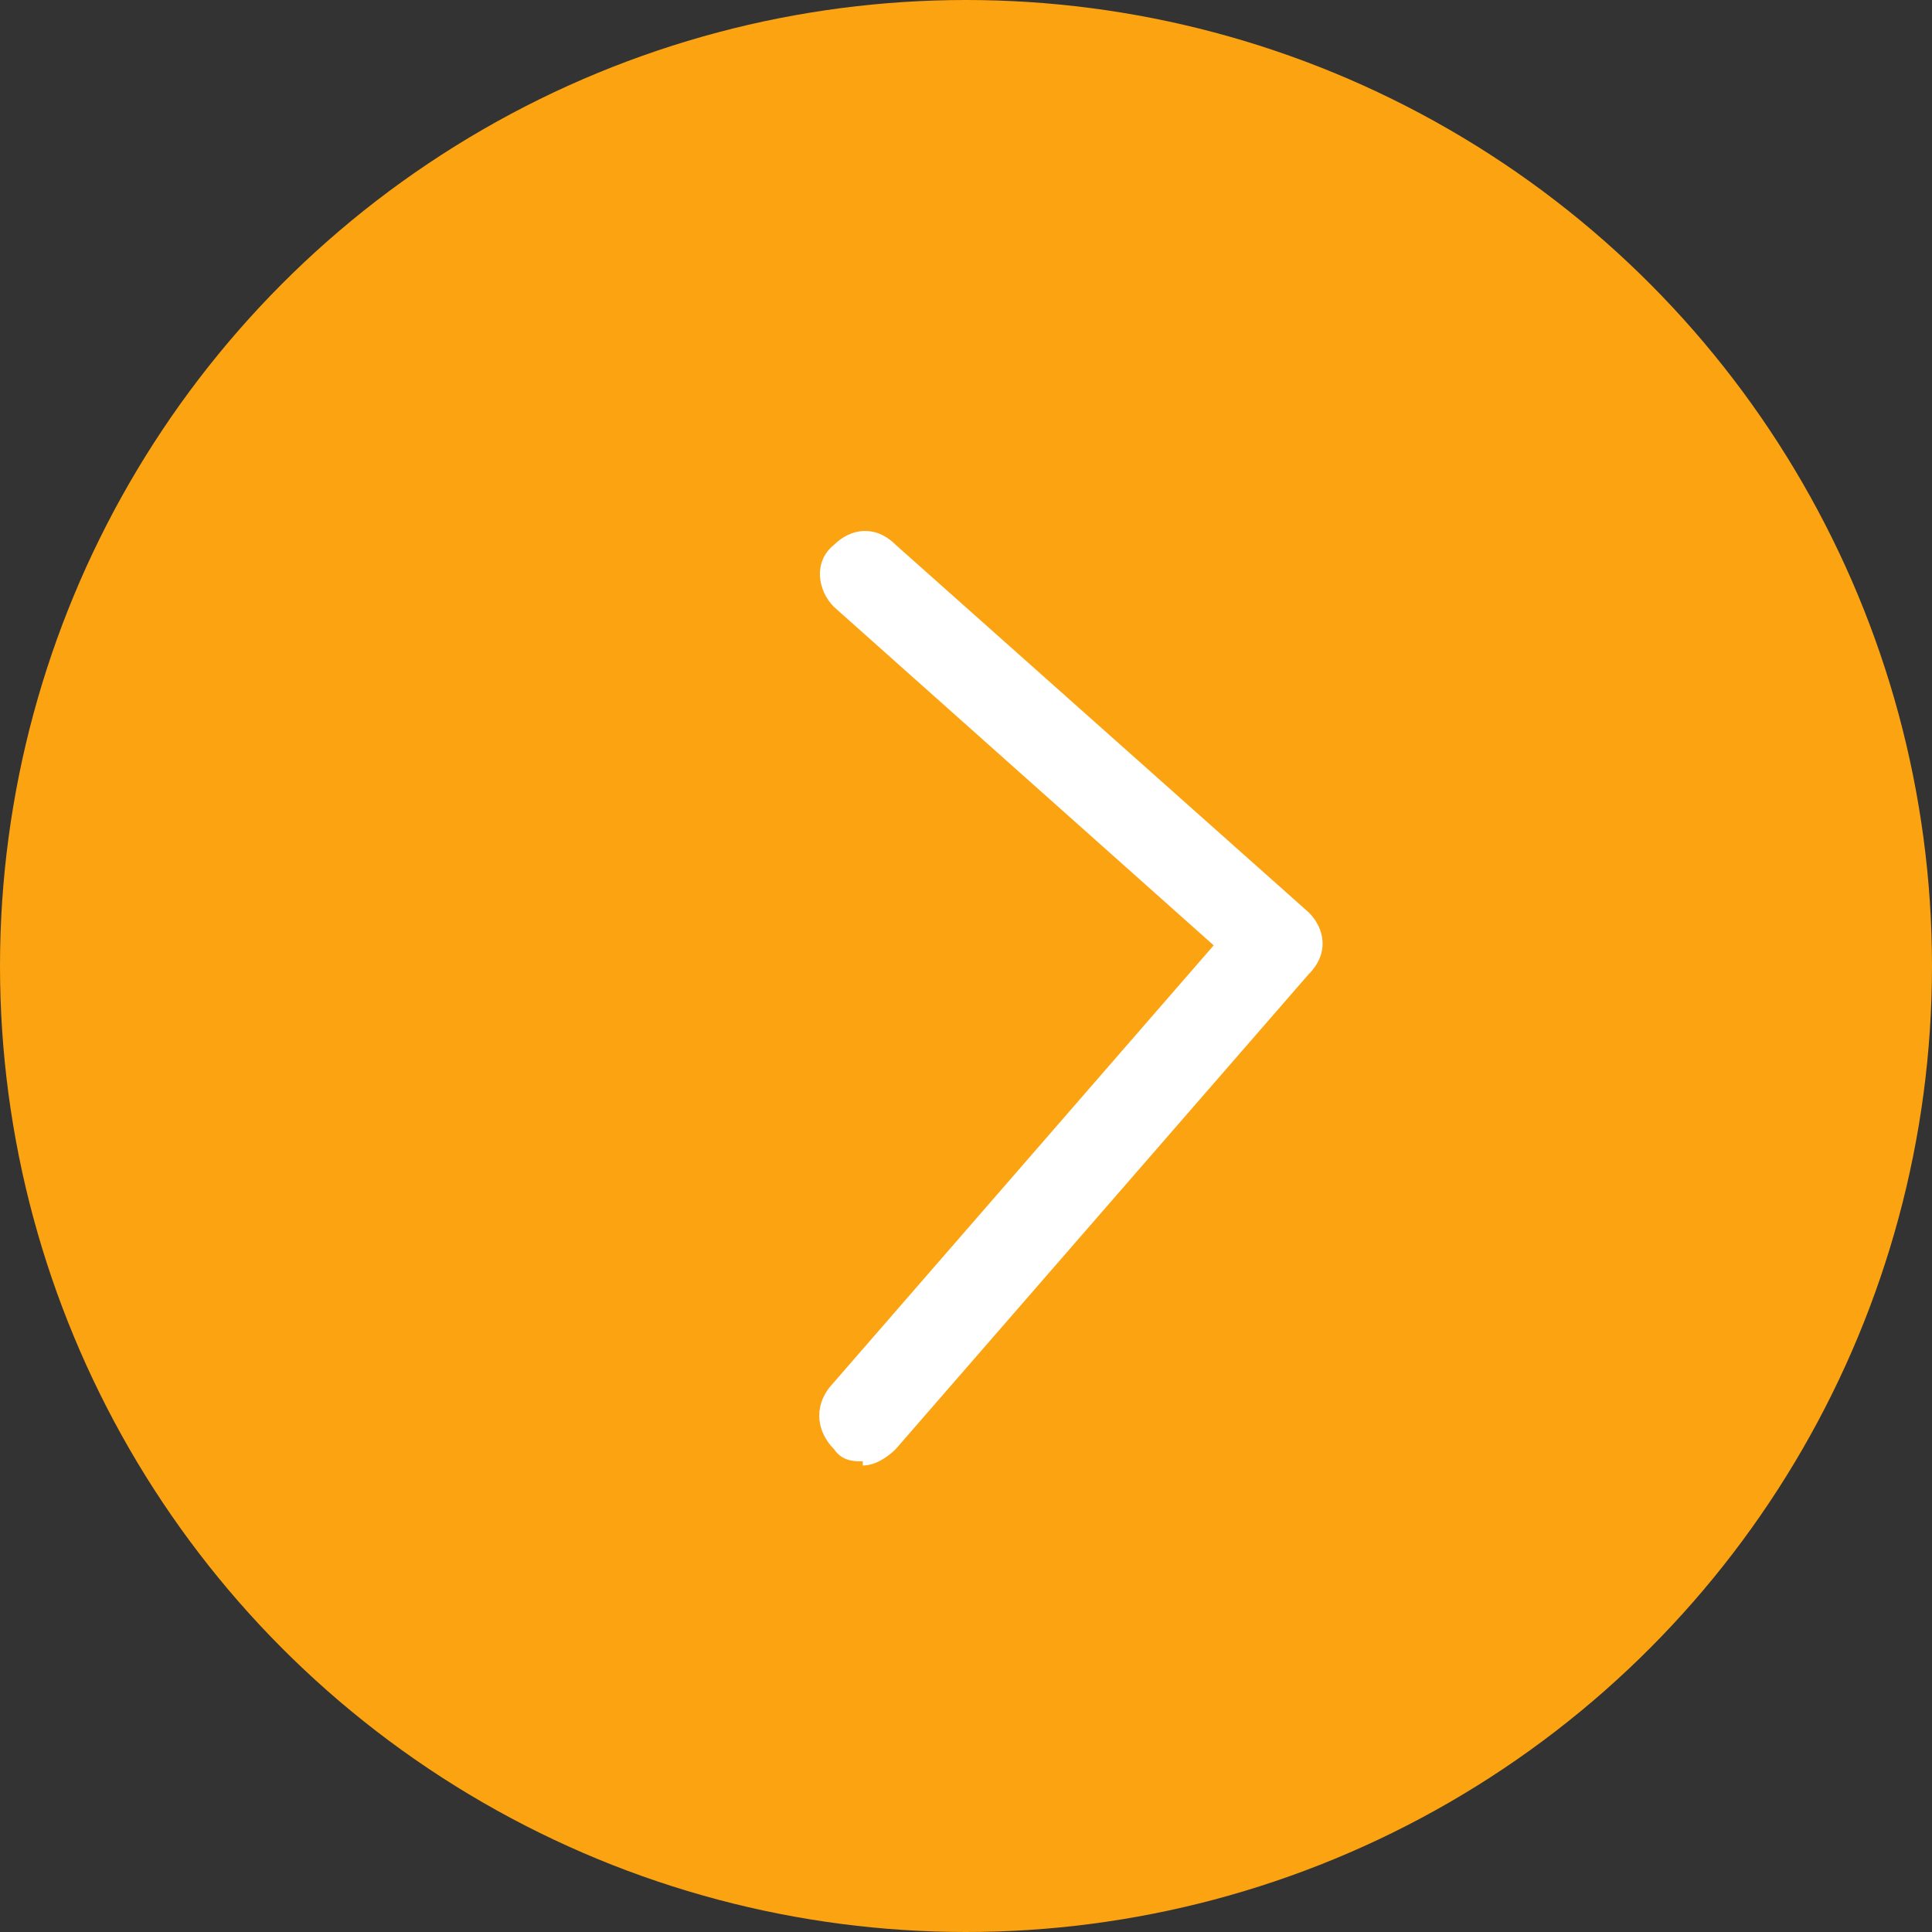 <?xml version="1.0" encoding="UTF-8"?>
<svg id="Capa_2" xmlns="http://www.w3.org/2000/svg" version="1.1" viewBox="0 0 46.8 46.8">
  <rect x="0" y="0" width="46.8" height="46.8" fill="#333333" stroke="none"/>
  <!-- Generator: Adobe Illustrator 29.6.1, SVG Export Plug-In . SVG Version: 2.1.1 Build 9)  -->
  <defs>
    <style>
      .st0 {
        fill: #fff;
      }

      .st1 {
        fill: #fca311;
      }
    </style>
  </defs>
  <g id="Capa_1-2">
    <g>
      <circle class="st1" cx="23.4" cy="23.4" r="23.4"/>
      <path class="st0" d="M20.9,35.4c-.2,0-.5,0-.7-.3-.4-.4-.5-1-.1-1.5l9.3-10.7-9.2-8.2c-.4-.4-.5-1.1,0-1.5.4-.4,1-.5,1.5,0l10,8.9c.4.4.5,1,0,1.5l-10,11.5c-.2.2-.5.4-.8.4h0Z"/>
    </g>
  </g>
</svg>